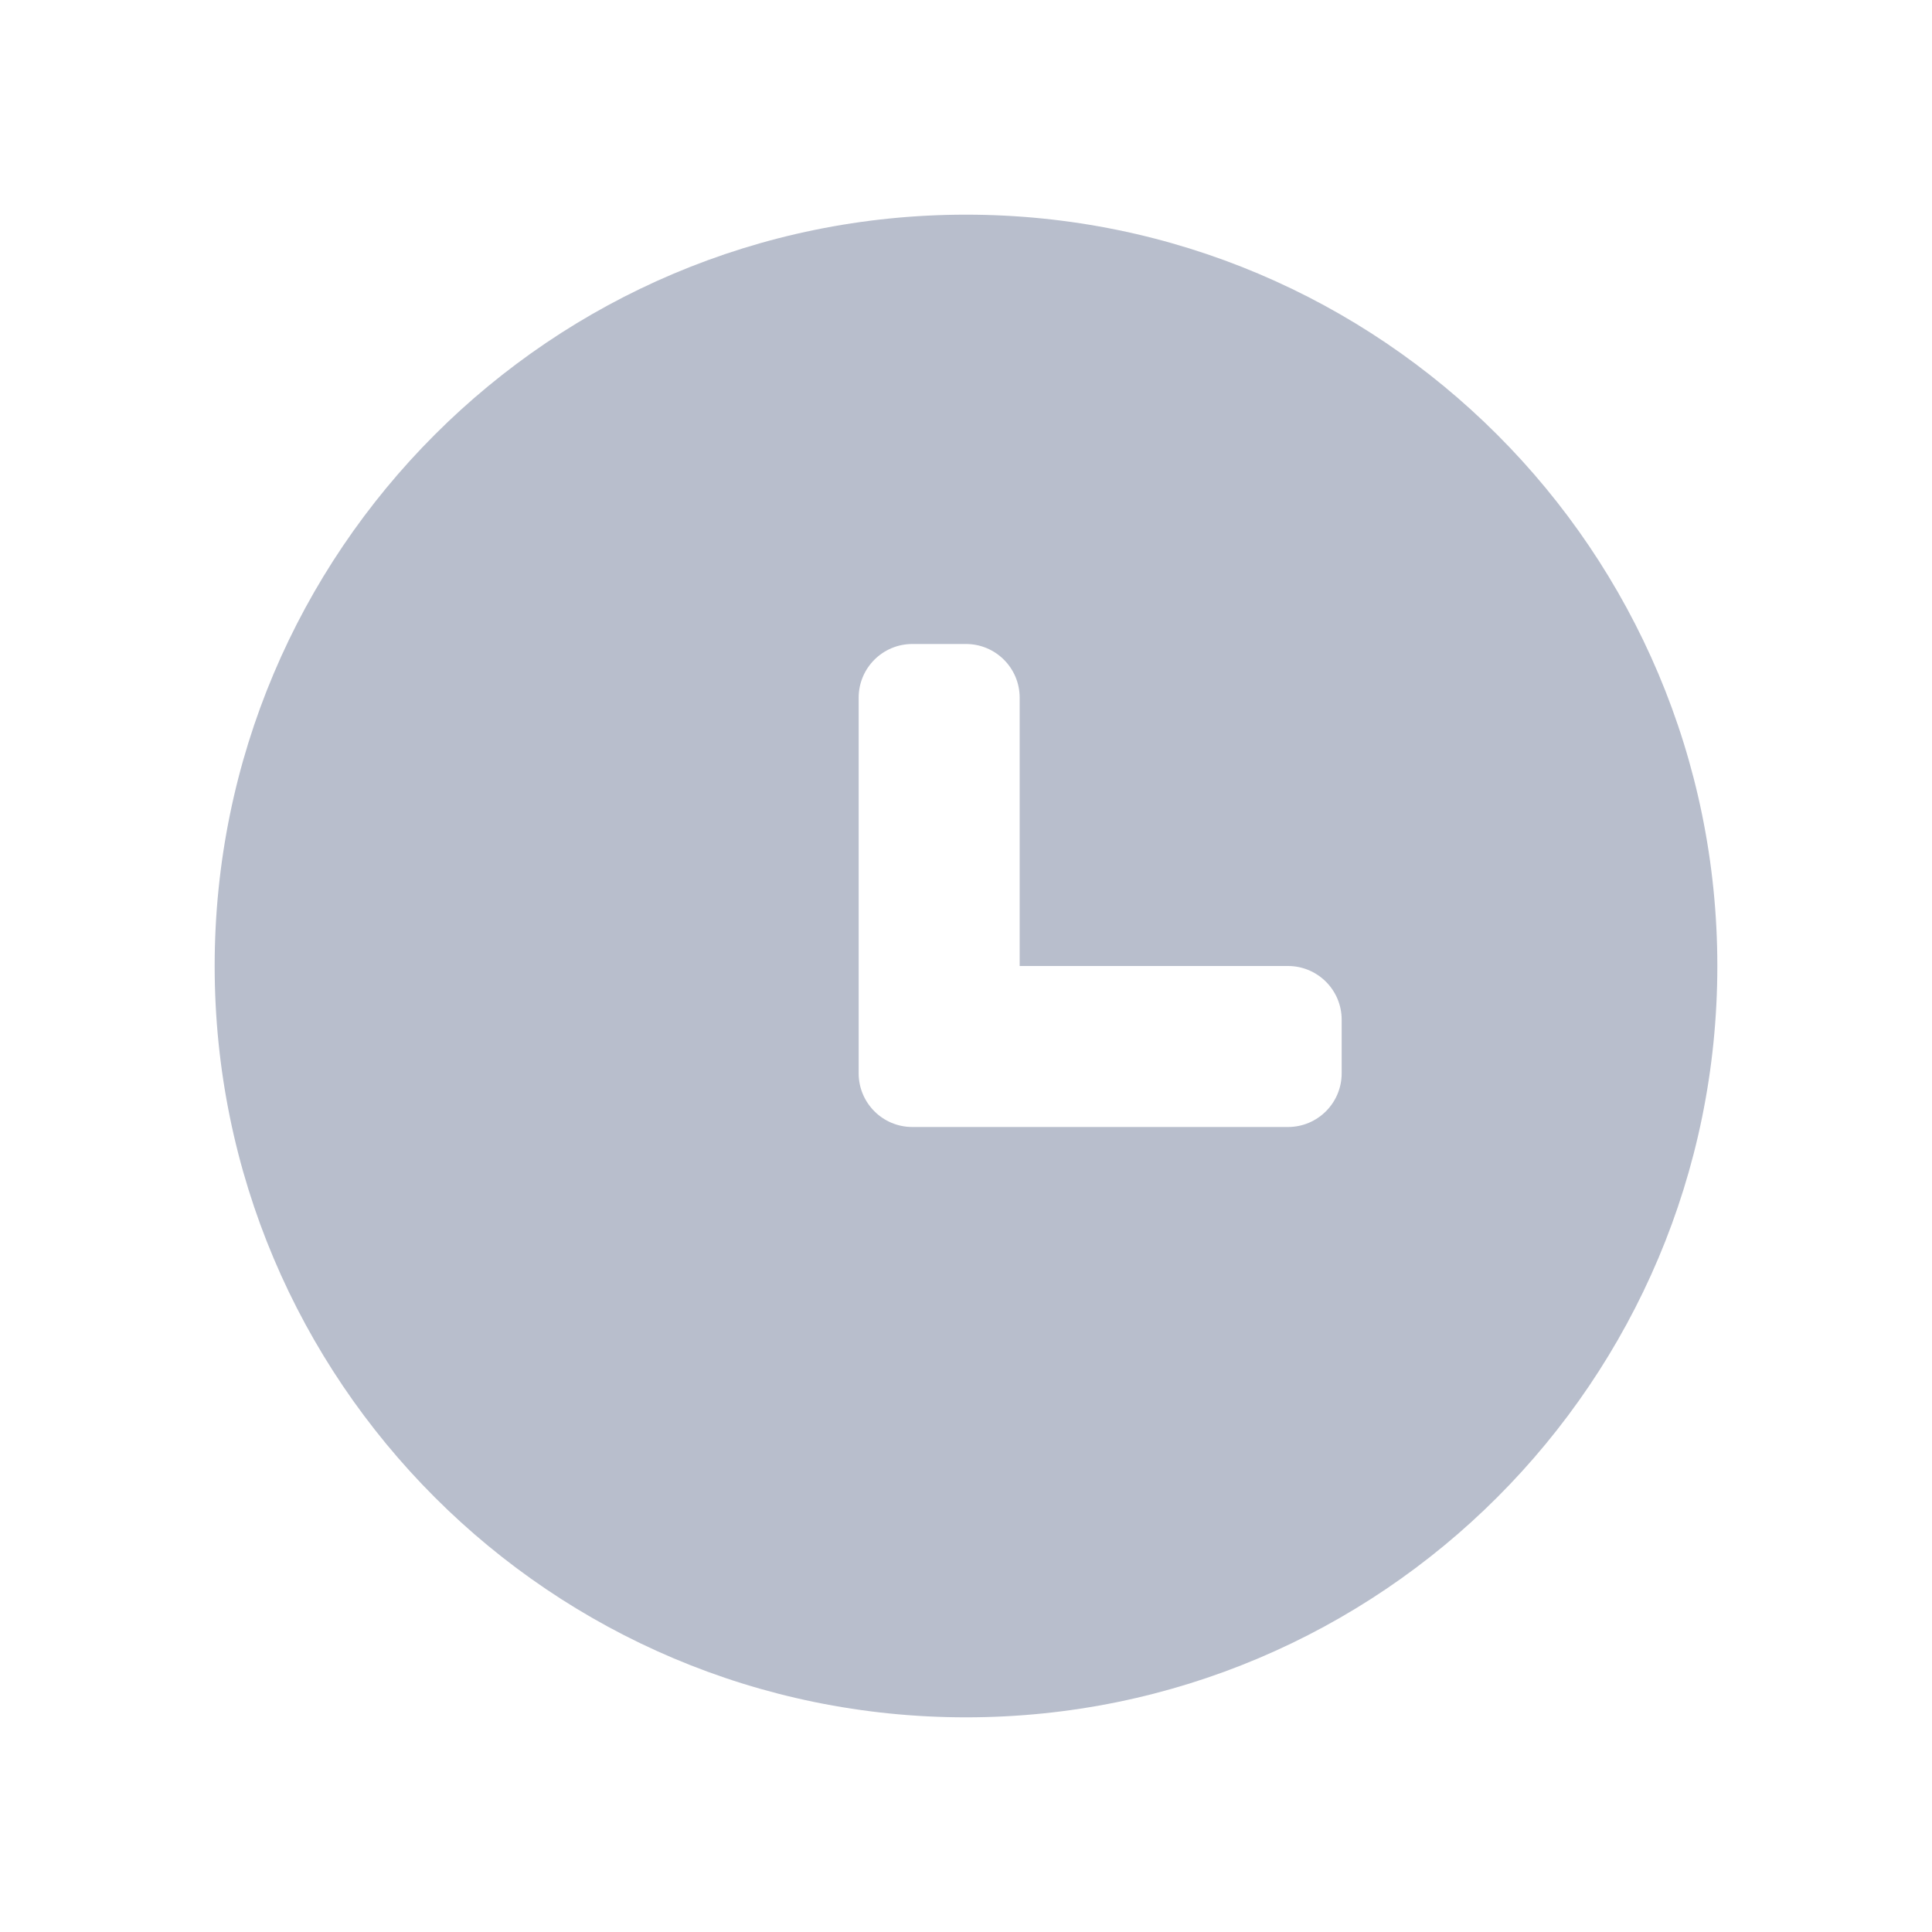<svg width="18" height="18" viewBox="0 0 18 18" fill="none" xmlns="http://www.w3.org/2000/svg">
<path fill-rule="evenodd" clip-rule="evenodd" d="M16 9C16 12.866 12.866 16 9 16C5.134 16 2 12.866 2 9C2 5.134 5.134 2 9 2C12.866 2 16 5.134 16 9ZM8 6.5C8 6.224 8.224 6 8.5 6H9C9.276 6 9.5 6.224 9.5 6.5V9H12C12.276 9 12.5 9.224 12.5 9.5V10C12.5 10.276 12.276 10.5 12 10.5H8.5C8.224 10.5 8 10.276 8 10V9.5V6.5Z" fill="#B8BECC"/>
</svg>
